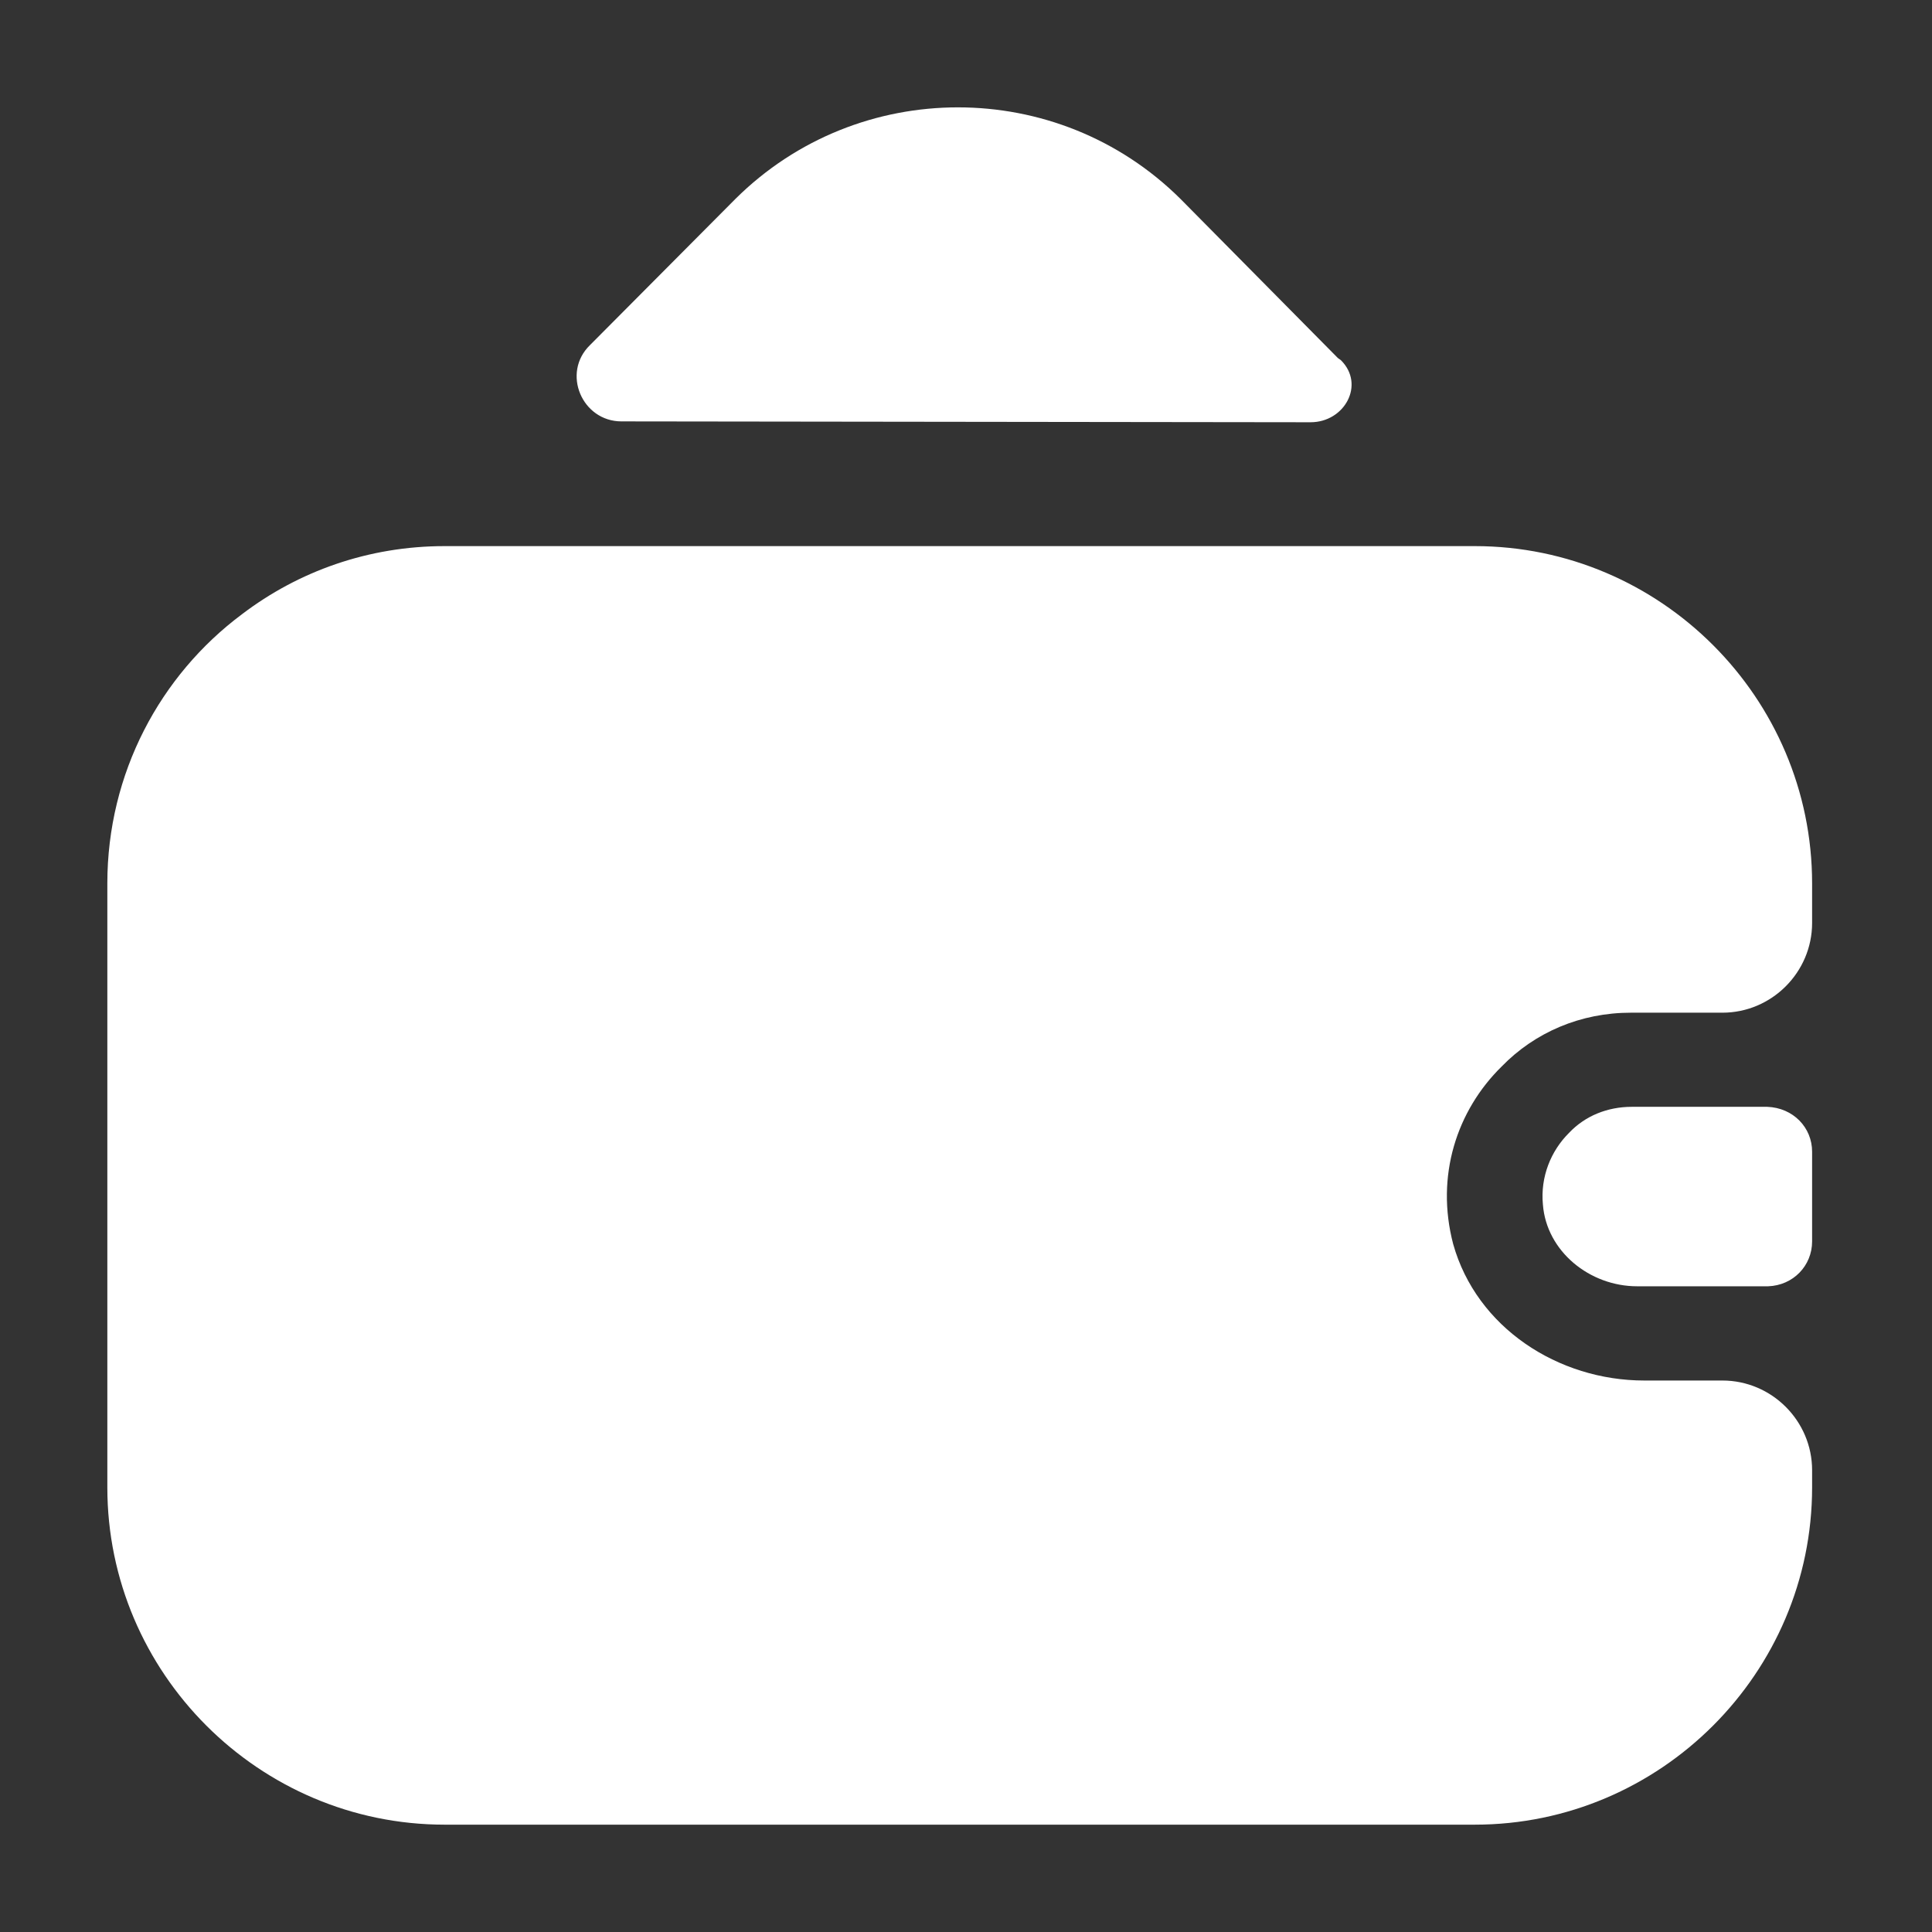 <svg width="18" height="18" viewBox="0 0 18 18" fill="none" xmlns="http://www.w3.org/2000/svg">
<rect x="0" y="0" width="18" height="18" fill="#333333" stroke="none"/>
<g clip-path="url(#clip0_281_1728)">
<path d="M16.883 10.73V11.566C16.883 11.792 16.707 11.976 16.473 11.984H15.253C14.81 11.984 14.409 11.658 14.375 11.224C14.35 10.964 14.45 10.722 14.618 10.555C14.768 10.396 14.977 10.312 15.203 10.312H16.465C16.707 10.321 16.883 10.505 16.883 10.73Z" fill="white"/>
<path d="M13.991 9.936C13.573 10.346 13.372 10.956 13.539 11.591C13.757 12.369 14.517 12.862 15.32 12.862H16.047C16.507 12.862 16.883 13.238 16.883 13.698V13.857C16.883 15.587 15.47 17 13.74 17H4.143C2.413 17 1 15.587 1 13.857V8.231C1 7.203 1.493 6.291 2.254 5.723C2.781 5.322 3.433 5.088 4.143 5.088H13.74C15.47 5.088 16.883 6.5 16.883 8.231V8.599C16.883 9.058 16.507 9.435 16.047 9.435H15.194C14.726 9.435 14.3 9.618 13.991 9.936Z" fill="white"/>
<path d="M12.494 3.357C12.72 3.583 12.528 3.934 12.21 3.934L5.79 3.926C5.422 3.926 5.23 3.474 5.497 3.215L6.852 1.853C7.997 0.716 9.853 0.716 10.998 1.853L12.461 3.332C12.469 3.341 12.486 3.349 12.494 3.357Z" fill="white"/>
</g>
<defs>
<clipPath id="clip0_281_1728">
<rect width="18" height="18" fill="white"/>
</clipPath>
</defs>
</svg>
